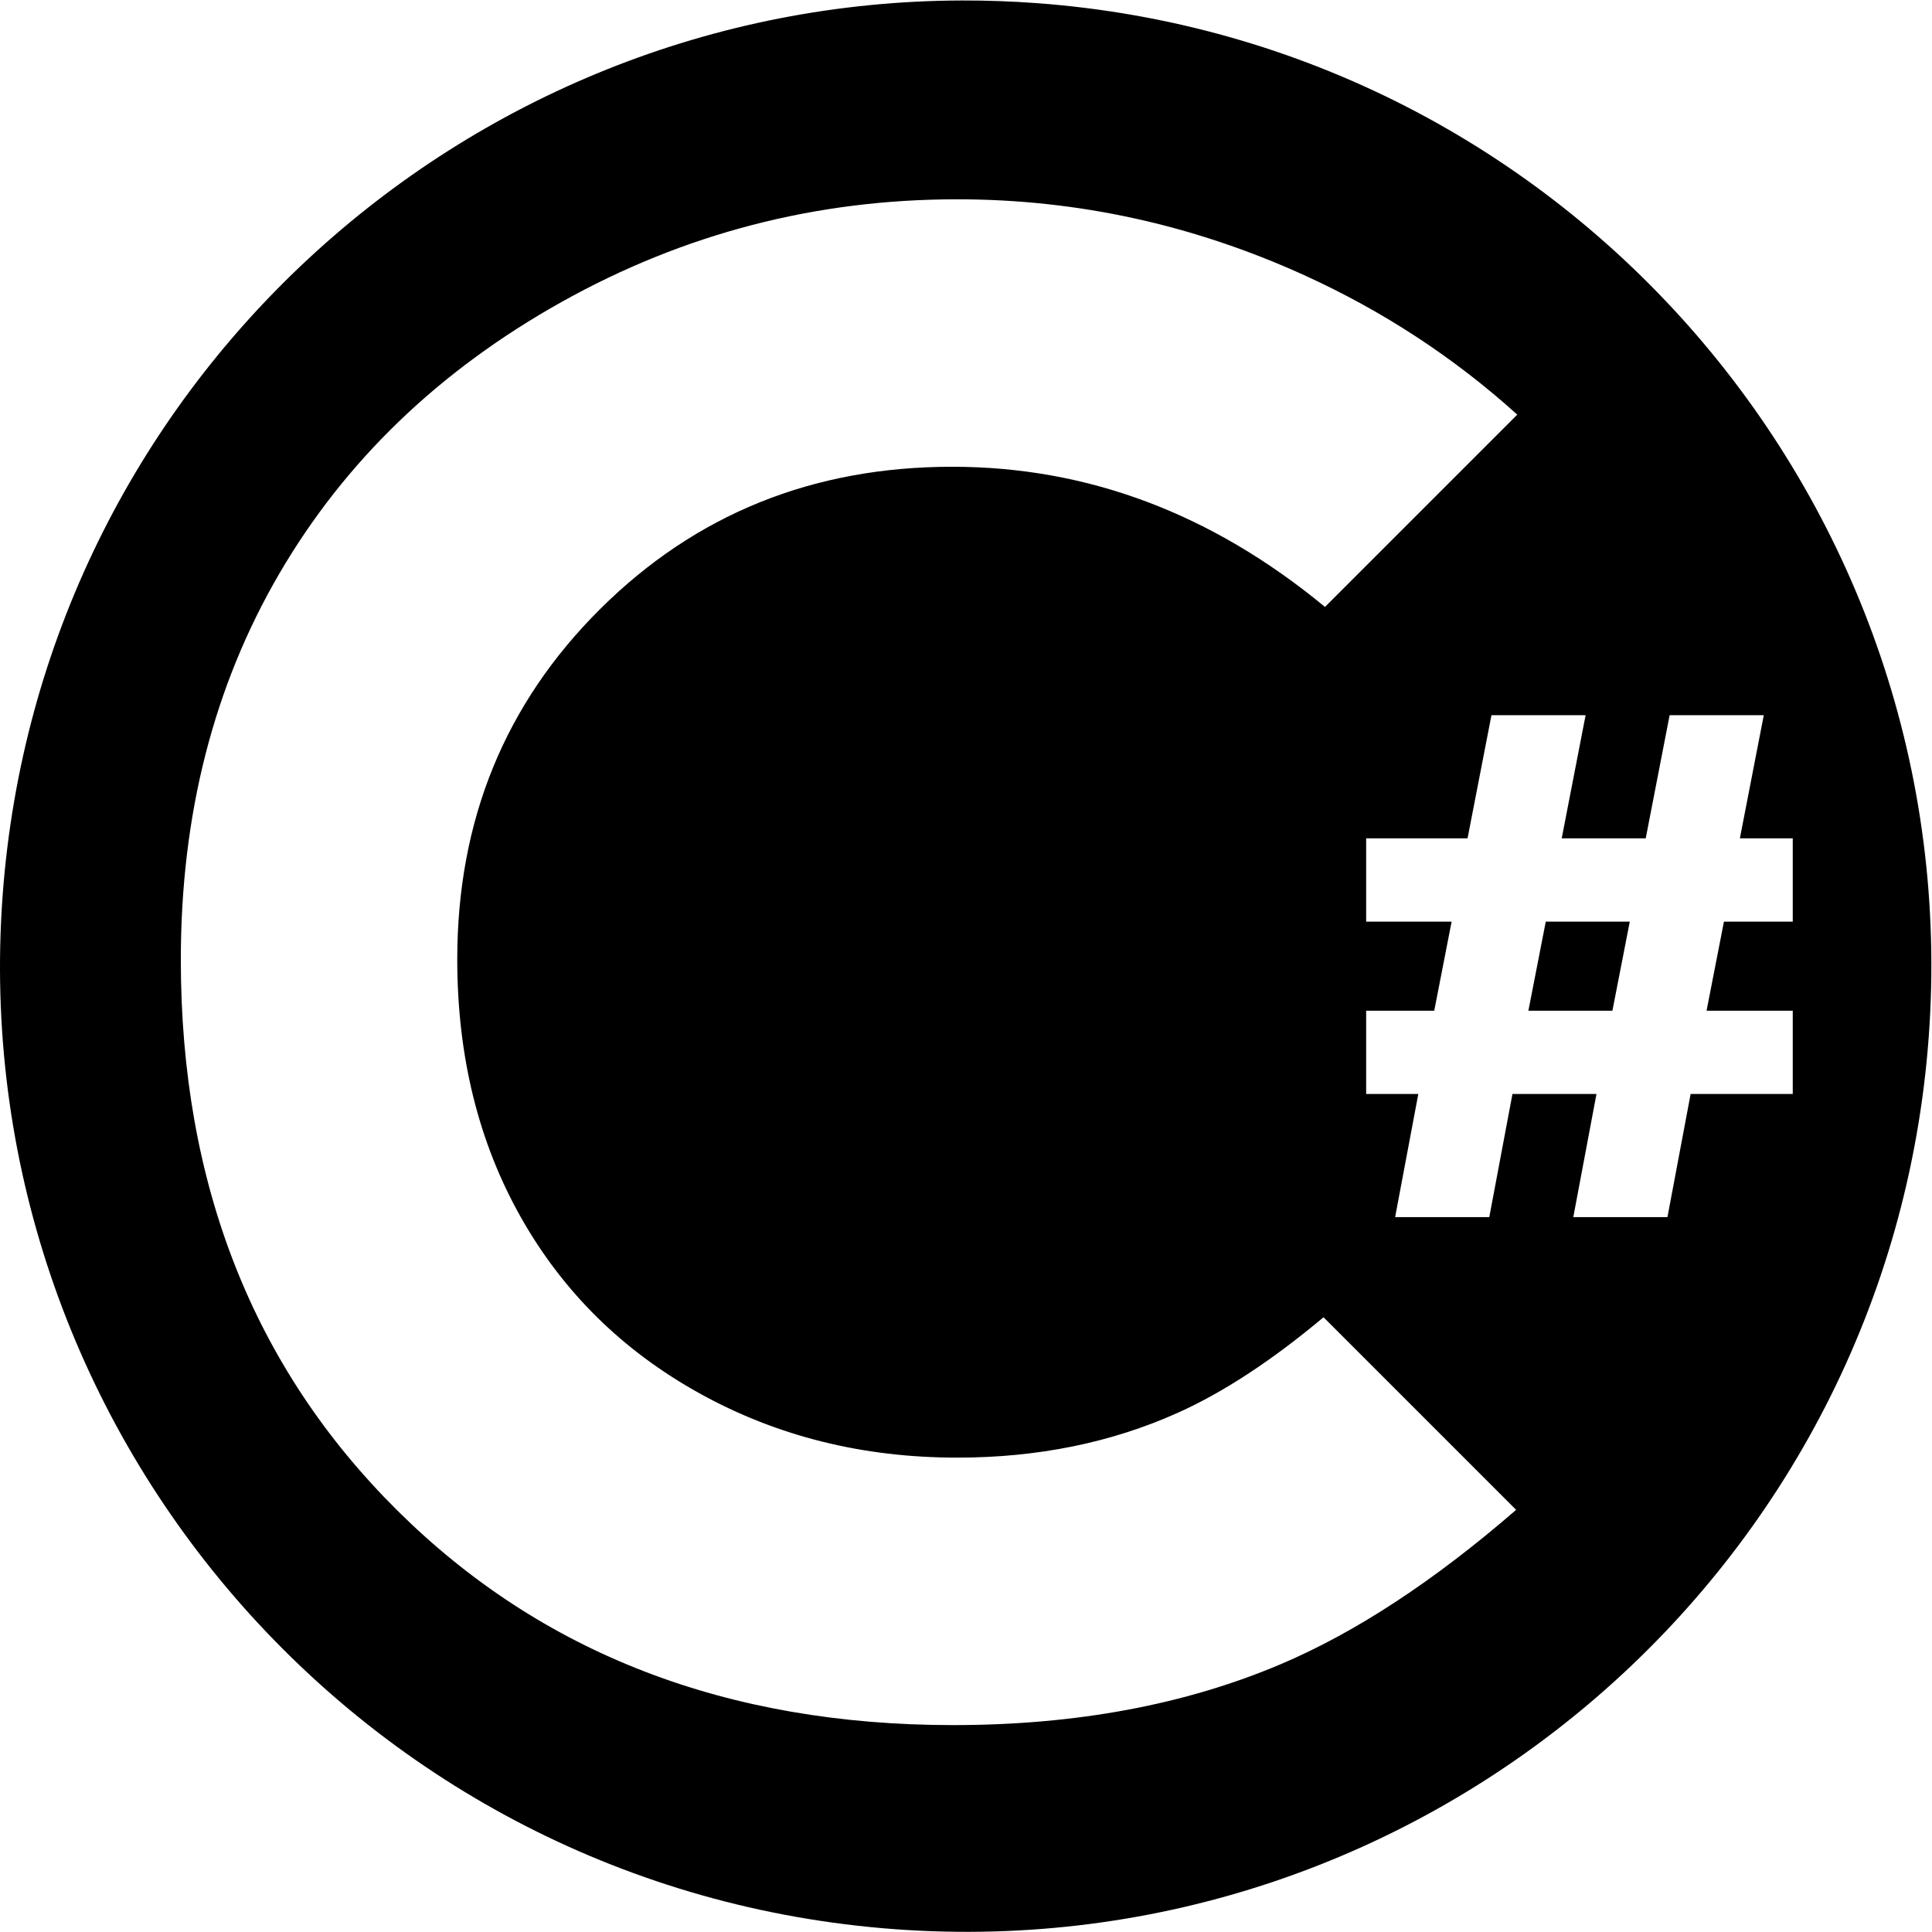 <?xml version="1.0" encoding="UTF-8" standalone="no"?>
<!-- Created with Inkscape (http://www.inkscape.org/) -->

<svg
   xmlns:dc="http://purl.org/dc/elements/1.1/"
   xmlns:cc="http://creativecommons.org/ns#"
   xmlns:rdf="http://www.w3.org/1999/02/22-rdf-syntax-ns#"
   xmlns:svg="http://www.w3.org/2000/svg"
   xmlns="http://www.w3.org/2000/svg"
   xmlns:sodipodi="http://sodipodi.sourceforge.net/DTD/sodipodi-0.dtd"
   xmlns:inkscape="http://www.inkscape.org/namespaces/inkscape"
   version="1.1"
   id="svg2"
   xml:space="preserve"
   width="10666.667"
   height="10666.667"
   viewBox="0 0 10666.667 10666.667"
   sodipodi:docname="csharp.svg"
   inkscape:version="0.92.3 (2405546, 2018-03-11)"><defs
     id="defs6" /><sodipodi:namedview
     pagecolor="#ffffff"
     bordercolor="#666666"
     borderopacity="1"
     objecttolerance="10"
     gridtolerance="10"
     guidetolerance="10"
     inkscape:pageopacity="0"
     inkscape:pageshadow="2"
     inkscape:window-width="1920"
     inkscape:window-height="962"
     id="namedview4"
     showgrid="false"
     inkscape:zoom="0.062578948"
     inkscape:cx="3923.0572"
     inkscape:cy="5493.0037"
     inkscape:window-x="0"
     inkscape:window-y="26"
     inkscape:window-maximized="1"
     inkscape:current-layer="g10" /><g
     id="g10"
     inkscape:groupmode="layer"
     inkscape:label="ink_ext_XXXXXX"
     transform="matrix(1.333,0,0,-1.333,0,10666.667)"><g
       id="g12"
       transform="scale(0.1)"><g
         id="g14"
         transform="scale(4.908)"><path
           style="fill:#000000;fill-opacity:1;fill-rule:nonzero;stroke:none;stroke-width:0.654"
           d="M 5314.748 0.01 C 2553.136 6.646 220.881 2141.777 14.65 4941.555 C -201.723 7878.987 2004.125 10435.641 4941.565 10652.014 C 7879.01 10868.388 10435.674 8662.543 10652.018 5725.104 C 10868.427 2787.658 8662.585 230.992 5725.113 14.648 C 5587.421 4.504 5450.565 -0.317 5314.748 0.01 z M 5285.789 1098.066 C 5949.263 1098.066 6588.069 1237.781 7202.396 1516.914 C 7637.328 1714.685 8029.758 1971.509 8379.746 2287.391 L 7317.748 3349.389 C 6692.796 2833.271 6006.497 2575.213 5259.002 2575.213 C 4489.892 2575.213 3842.08 2836.852 3315.414 3360.131 C 2788.73 3883.41 2525.4 4528.44 2525.4 5295.043 C 2525.4 5829.305 2642.036 6303.615 2875.334 6717.83 C 3108.614 7132.039 3438.397 7457.347 3864.852 7693.416 C 4291.306 7929.643 4765.162 8047.682 5286.41 8047.682 C 5730.986 8047.682 6137.465 7965.123 6505.533 7799.68 C 6756.547 7686.946 7024.643 7511.189 7309.705 7272.414 L 8373.346 8336.066 C 7920.158 8728.837 7486.929 9012.949 7073.836 9188.242 C 6545.332 9412.547 5941.983 9524.852 5263.945 9524.852 C 4013.558 9524.852 2989.958 9129.533 2193.439 8338.603 C 1396.921 7547.656 998.668 6534.119 998.668 5297.826 C 998.668 4497.915 1179.902 3787.019 1542.693 3165.295 C 1905.478 2543.453 2424.866 2043.597 3101.184 1665.314 C 3777.496 1287.208 4505.696 1098.066 5285.789 1098.066 z M 8237.098 3947.334 L 8757.098 3947.334 L 8625.098 4627.334 L 9089.098 4627.334 L 9221.098 3947.334 L 9741.098 3947.334 L 9609.098 4627.334 L 9901.098 4627.334 L 9901.098 5087.334 L 9521.098 5087.334 L 9425.098 5579.334 L 9901.098 5579.334 L 9901.098 6039.334 L 9337.098 6039.334 L 9209.098 6719.334 L 8689.098 6719.334 L 8817.098 6039.334 L 8353.098 6039.334 L 8225.098 6719.334 L 7705.098 6719.334 L 7833.098 6039.334 L 7545.098 6039.334 L 7545.098 5579.334 L 7921.098 5579.334 L 8017.098 5087.334 L 7545.098 5087.334 L 7545.098 4627.334 L 8105.098 4627.334 L 8237.098 3947.334 z M 8537.098 5087.334 L 8441.098 5579.334 L 8905.098 5579.334 L 9001.098 5087.334 L 8537.098 5087.334 z "
           transform="matrix(1.528,0,0,-1.528,0,16299.986)"
           id="path16" /></g><g
         id="g18"
         transform="scale(4.908)" /><g
         id="g22"
         transform="scale(4.403)" /><g
         id="g26"
         transform="scale(3.024)" /><g
         id="g30"
         transform="scale(4.313)" /></g><flowRoot
       xml:space="preserve"
       id="flowRoot822"
       style="fill:black;fill-opacity:1;stroke:none;font-family:sans-serif;font-style:normal;font-weight:normal;font-size:40px;line-height:1.25;letter-spacing:0px;word-spacing:0px"><flowRegion
         id="flowRegion824"><rect
           id="rect826"
           width="143.818"
           height="175.778"
           x="3275.862"
           y="5617.045" /></flowRegion><flowPara
         id="flowPara828"></flowPara></flowRoot><g
       aria-label="#"
       transform="matrix(0.75,0,0,-0.75,3720.064,7645.698)"
       style="font-style:normal;font-weight:normal;font-size:40px;line-height:1.25;font-family:sans-serif;letter-spacing:0px;word-spacing:0px;fill:#ffffff;fill-opacity:1;stroke:none"
       id="flowRoot830" /></g></svg>